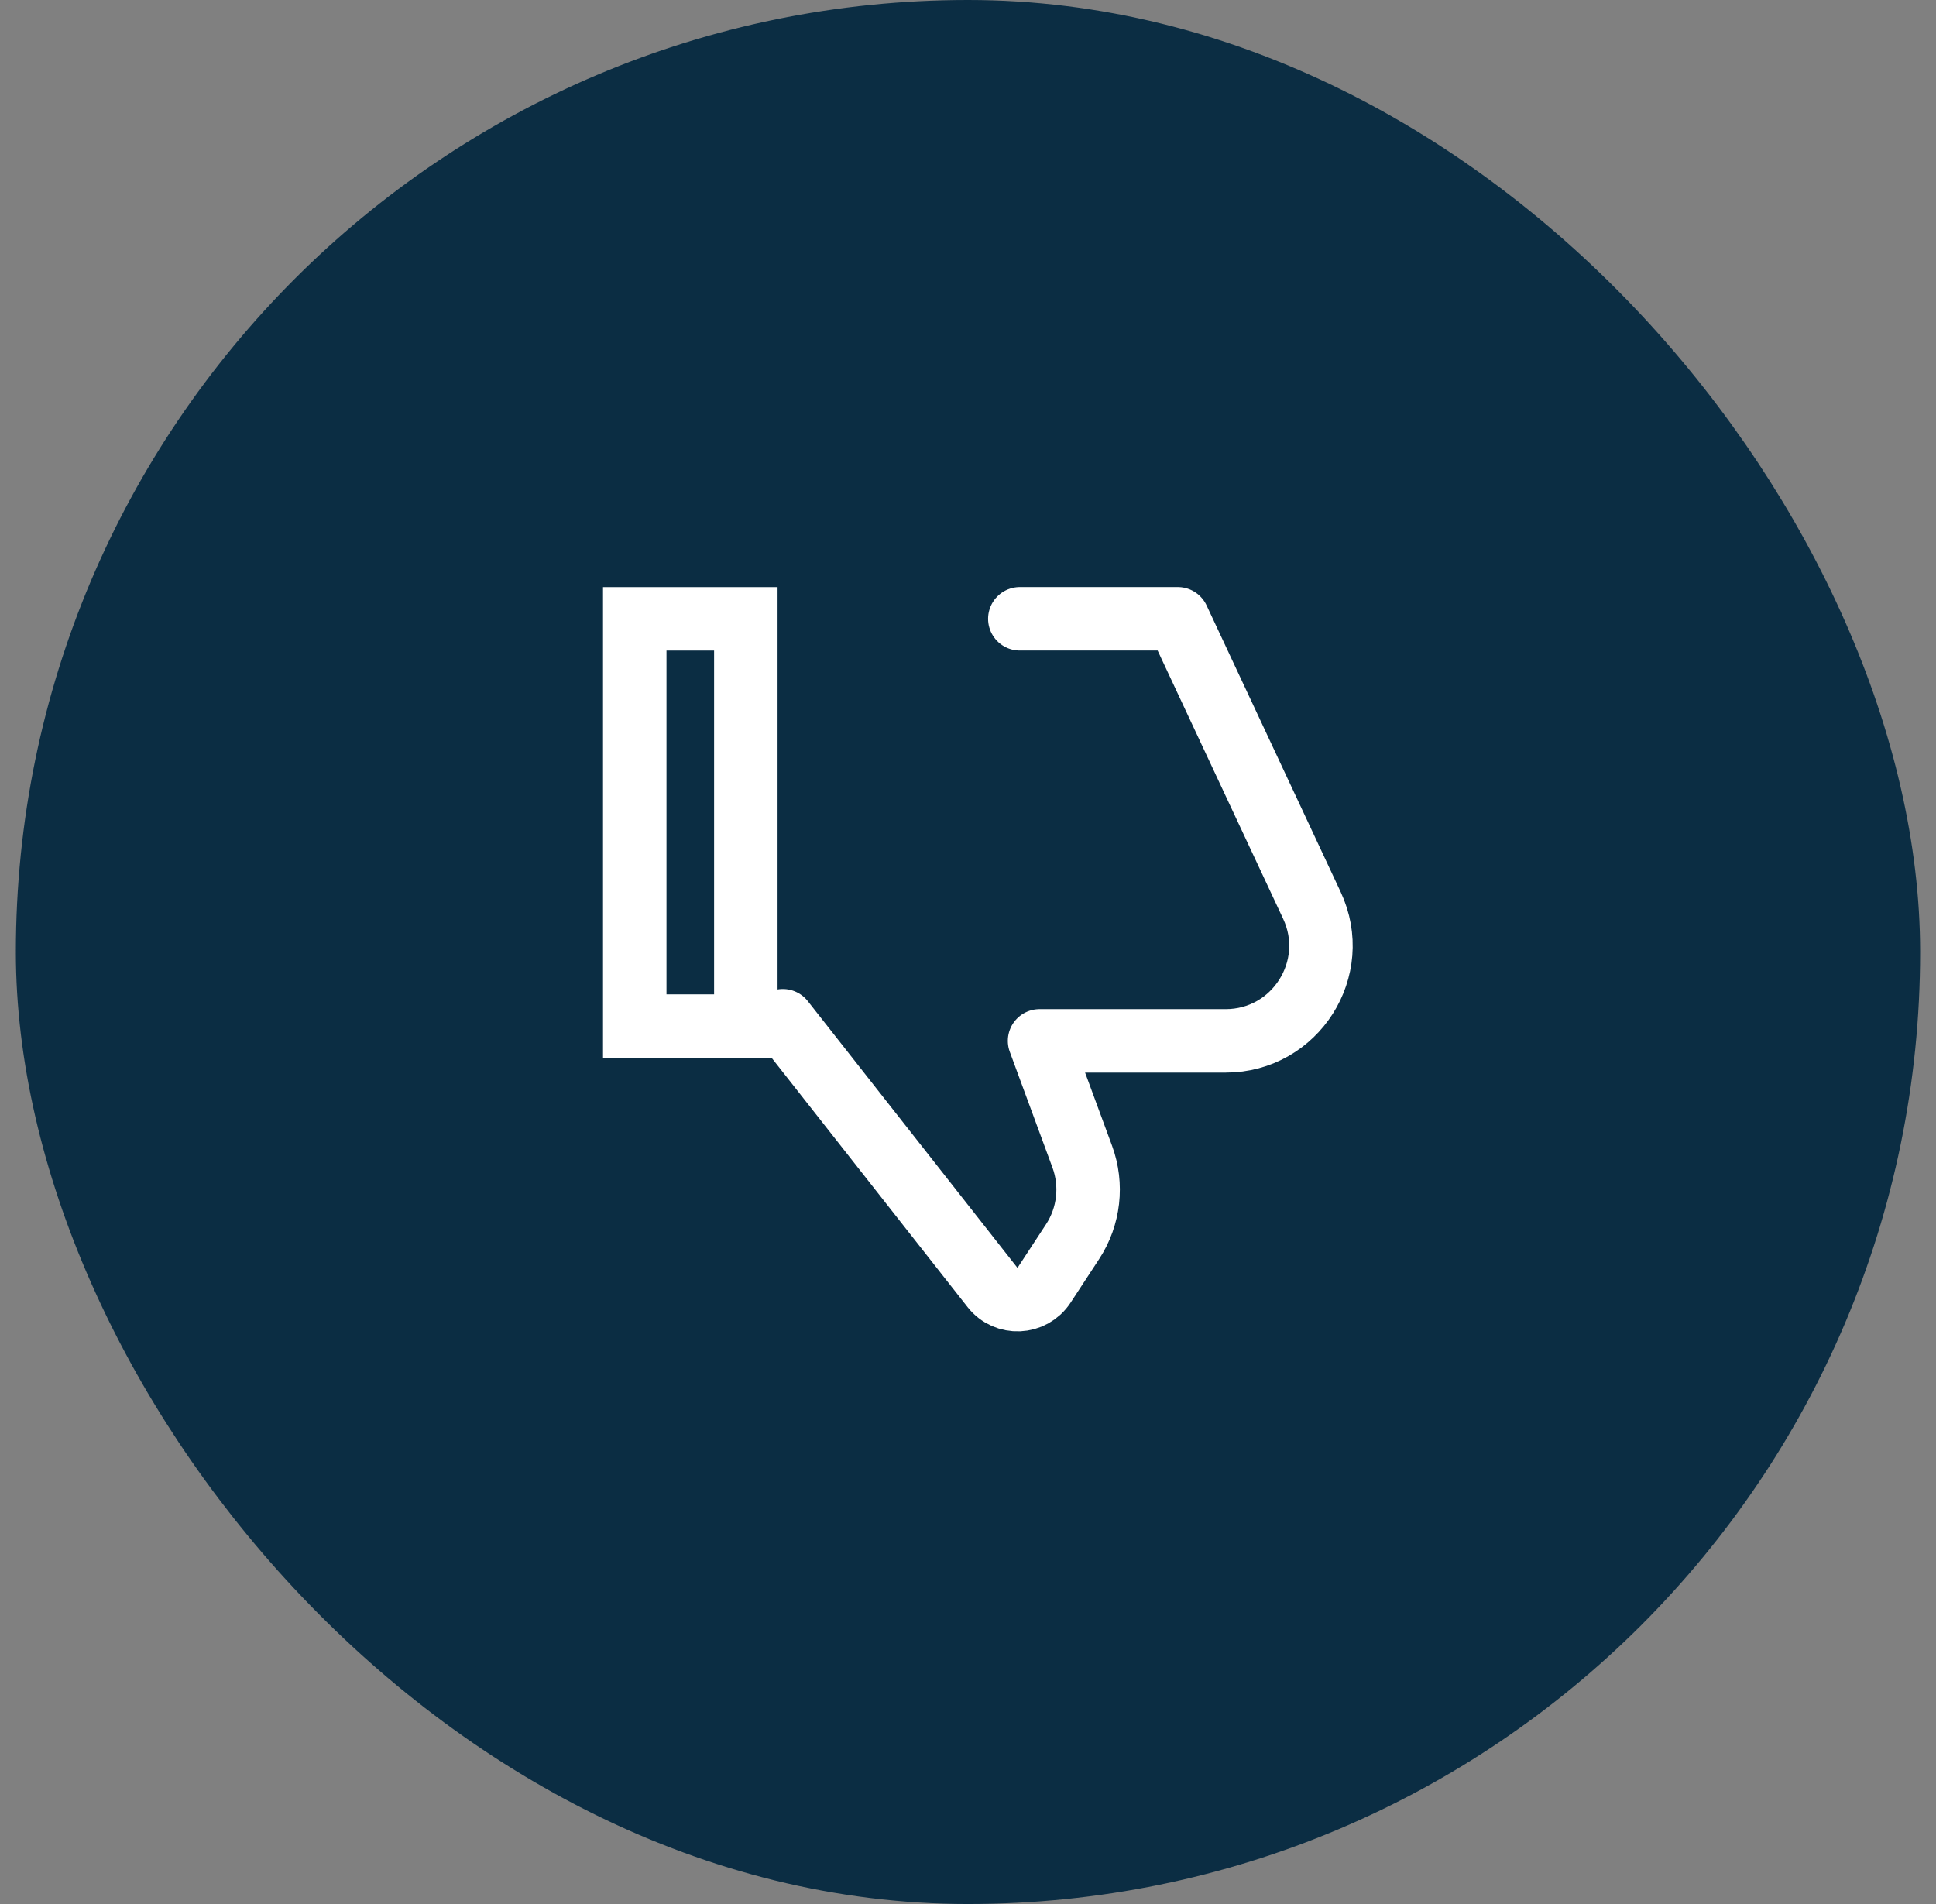 <svg width="61" height="60" viewBox="0 0 61 60" fill="none" xmlns="http://www.w3.org/2000/svg">
<rect x="0" y="0" width="61" height="60" fill="#808080" stroke="none"/>
<rect x="1.5" y="1" width="58" height="58" rx="29" fill="#0B2D43"/>
<rect width="3.5" height="12.833" transform="matrix(1 0 0 -1 20 32.334)" stroke="white" stroke-width="2" stroke-linecap="round"/>
<path d="M24.666 32.166L31.273 40.572C31.696 41.11 32.521 41.074 32.896 40.502L33.794 39.13C34.315 38.335 34.428 37.341 34.1 36.449L32.755 32.8H38.618C40.814 32.8 42.266 30.518 41.335 28.529L37.111 19.5H32.133" stroke="white" stroke-width="2" stroke-linecap="round" stroke-linejoin="round"/>
<rect x="1.5" y="1" width="58" height="58" rx="29" stroke="#0B2D43" stroke-width="2"/>
</svg>
